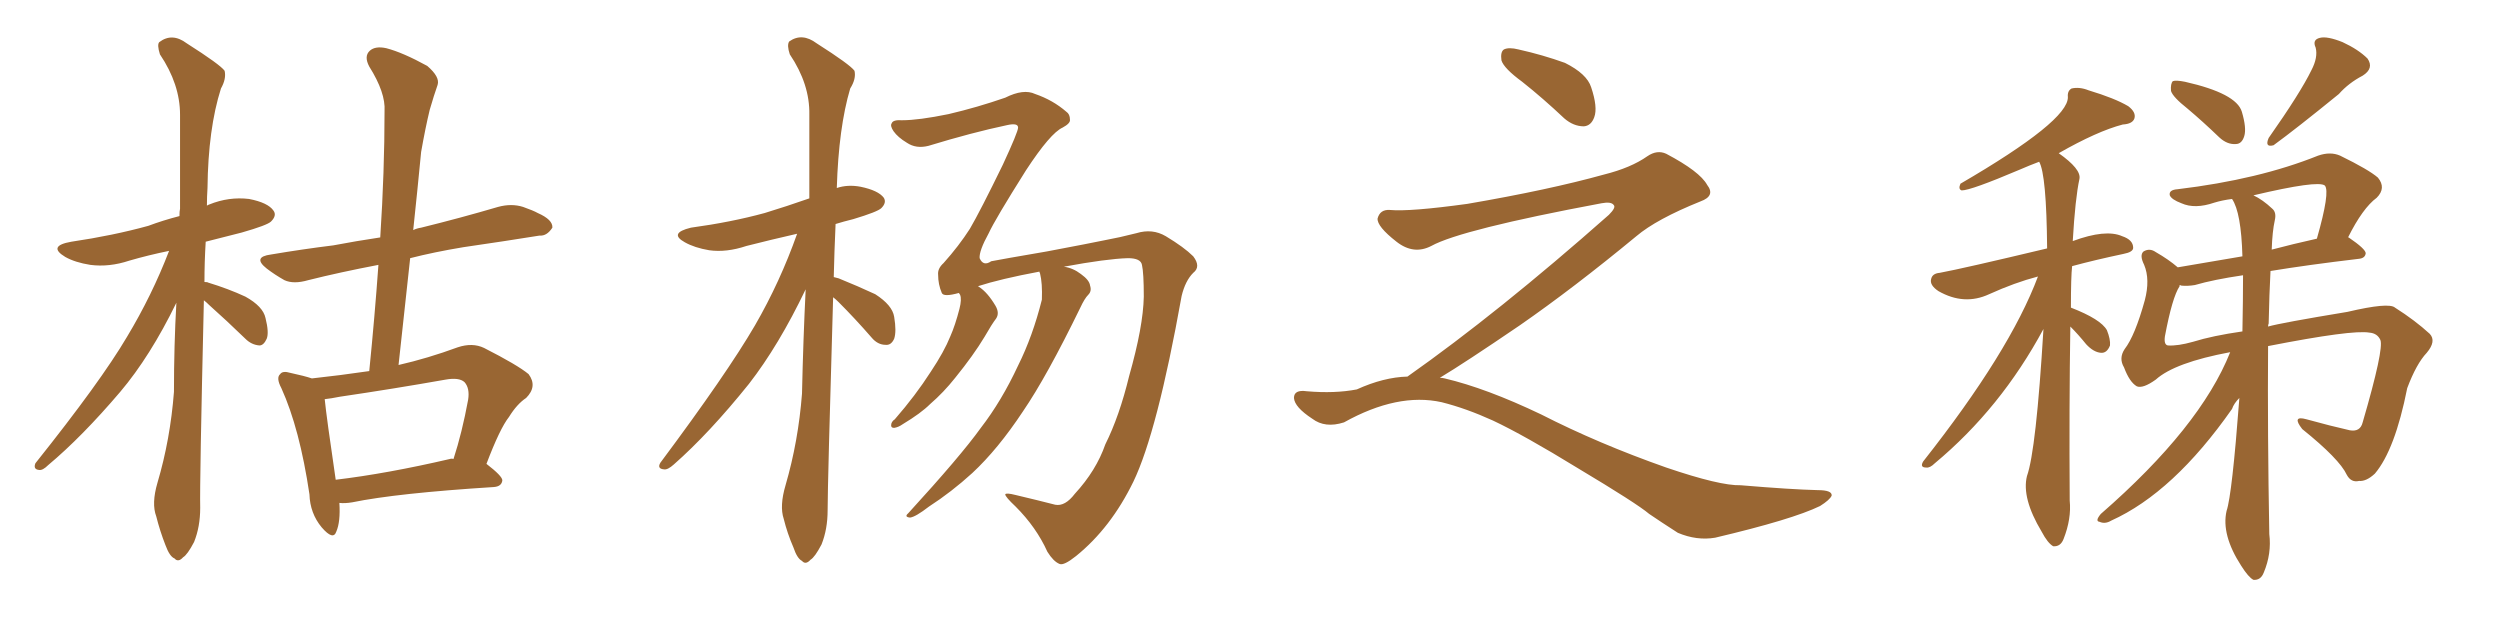 <svg xmlns="http://www.w3.org/2000/svg" xmlns:xlink="http://www.w3.org/1999/xlink" width="600" height="150"><path fill="#996633" padding="10" d="M48.93 72.07L48.93 72.07Q47.90 116.02 48.05 121.88L48.05 121.88Q48.05 126.42 46.58 130.08L46.58 130.08Q44.97 133.15 43.95 133.74L43.95 133.74Q42.77 135.06 41.89 134.03L41.89 134.03Q40.72 133.59 39.70 130.81L39.70 130.81Q38.38 127.44 37.50 123.93L37.50 123.93Q36.33 120.85 37.79 115.87L37.79 115.87Q40.87 105.47 41.75 94.04L41.75 94.04Q41.75 82.91 42.33 72.66L42.33 72.66Q36.04 85.55 28.86 94.04L28.86 94.04Q19.63 104.88 11.57 111.62L11.57 111.62Q10.25 112.94 9.38 112.79L9.38 112.79Q7.91 112.65 8.50 111.18L8.50 111.18Q24.17 91.55 30.47 80.86L30.47 80.86Q36.47 70.90 40.58 60.21L40.58 60.21Q35.60 61.23 31.05 62.55L31.05 62.55Q26.22 64.16 21.68 63.57L21.68 63.57Q18.02 62.99 15.67 61.67L15.67 61.67Q11.28 59.03 17.14 58.01L17.14 58.01Q27.10 56.54 35.60 54.20L35.60 54.20Q39.11 52.88 43.07 51.86L43.07 51.86Q43.07 50.68 43.21 50.10L43.21 50.10Q43.21 38.09 43.21 27.54L43.21 27.54Q43.21 20.21 38.38 13.04L38.38 13.04Q37.65 10.69 38.23 10.11L38.23 10.11Q41.31 7.76 44.82 10.40L44.82 10.40Q52.88 15.53 53.91 16.99L53.91 16.99Q54.35 18.90 53.03 21.24L53.03 21.24Q49.95 30.91 49.80 45.12L49.80 45.12Q49.66 47.17 49.66 49.37L49.66 49.37Q49.80 49.22 50.24 49.07L50.24 49.07Q54.93 47.17 59.77 47.75L59.77 47.75Q64.31 48.63 65.63 50.54L65.63 50.54Q66.50 51.71 65.04 53.17L65.04 53.17Q64.16 54.05 58.01 55.81L58.01 55.81Q53.32 56.98 49.37 58.01L49.37 58.01Q49.07 62.84 49.07 67.68L49.07 67.68Q49.80 67.68 49.95 67.82L49.95 67.82Q54.79 69.29 58.89 71.19L58.89 71.19Q63.13 73.54 63.72 76.32L63.72 76.32Q64.60 79.83 64.01 81.30L64.01 81.30Q63.28 82.91 62.26 82.91L62.26 82.91Q60.35 82.76 58.89 81.30L58.89 81.30Q54.35 76.90 50.24 73.24L50.24 73.24Q49.51 72.51 48.93 72.07ZM81.45 120.70L81.45 120.70Q81.74 125.24 80.71 127.59L80.71 127.59Q79.98 129.79 77.20 126.56L77.20 126.56Q74.41 123.19 74.27 118.65L74.27 118.65Q71.92 102.83 67.53 93.16L67.53 93.16Q66.21 90.67 67.24 89.79L67.24 89.79Q67.82 88.92 69.73 89.50L69.73 89.50Q73.10 90.23 74.85 90.82L74.85 90.82Q81.59 90.09 88.62 89.06L88.62 89.06Q89.94 75.88 90.82 63.57L90.82 63.57Q81.59 65.33 73.97 67.24L73.97 67.24Q70.46 68.26 68.26 67.24L68.26 67.24Q65.92 65.92 64.01 64.45L64.01 64.45Q60.50 61.67 65.04 61.08L65.04 61.08Q72.80 59.77 79.98 58.89L79.98 58.89Q85.40 57.86 91.26 56.98L91.26 56.98Q92.29 41.16 92.29 26.66L92.29 26.66Q92.58 22.27 88.62 15.97L88.62 15.97Q87.30 13.48 88.77 12.16L88.77 12.16Q90.09 10.99 92.72 11.57L92.72 11.57Q96.68 12.60 102.54 15.82L102.54 15.82Q105.62 18.46 105.03 20.36L105.03 20.36Q104.15 22.85 103.13 26.37L103.13 26.37Q102.10 30.62 101.07 36.47L101.07 36.47Q100.20 45.56 99.17 55.22L99.17 55.22Q100.05 54.79 101.07 54.64L101.07 54.64Q110.60 52.29 119.53 49.66L119.53 49.66Q122.75 48.78 125.54 49.66L125.54 49.66Q128.03 50.54 129.05 51.12L129.05 51.12Q132.71 52.73 132.57 54.64L132.57 54.64Q131.25 56.69 129.49 56.54L129.49 56.54Q121.29 57.86 111.18 59.33L111.18 59.33Q104.15 60.50 98.44 61.96L98.44 61.96Q97.12 74.27 95.65 87.60L95.65 87.60Q102.69 85.99 109.86 83.35L109.86 83.35Q113.38 82.18 116.16 83.50L116.16 83.50Q124.22 87.60 126.86 89.79L126.86 89.79Q129.05 92.72 126.27 95.51L126.27 95.51Q124.07 96.97 122.17 100.05L122.17 100.05Q119.97 102.83 116.75 111.33L116.75 111.33Q120.56 114.26 120.56 115.28L120.56 115.28Q120.41 116.75 118.51 116.89L118.51 116.89Q95.21 118.36 84.52 120.56L84.52 120.56Q82.76 120.85 81.45 120.70ZM107.96 110.16L107.96 110.16L107.96 110.16Q108.40 110.01 108.84 110.16L108.84 110.16Q110.89 103.86 112.35 95.95L112.35 95.95Q112.79 93.16 111.47 91.70L111.47 91.70Q110.16 90.53 106.93 91.11L106.93 91.11Q94.48 93.31 81.59 95.21L81.59 95.21Q79.39 95.65 77.93 95.80L77.93 95.80Q78.37 100.20 80.57 115.14L80.57 115.14Q92.87 113.67 107.96 110.16ZM199.95 71.34L199.95 71.34Q198.63 116.31 198.63 122.46L198.63 122.46Q198.63 127.00 197.17 130.66L197.17 130.66Q195.56 133.74 194.53 134.33L194.53 134.33Q193.36 135.64 192.48 134.62L192.48 134.62Q191.31 134.03 190.43 131.40L190.43 131.40Q188.96 128.03 188.09 124.51L188.09 124.51Q187.06 121.44 188.53 116.46L188.53 116.46Q191.60 105.91 192.48 94.48L192.48 94.48Q192.77 81.45 193.36 69.43L193.36 69.43Q186.91 82.91 179.74 92.14L179.74 92.14Q170.21 104.00 161.72 111.47L161.72 111.47Q160.25 112.79 159.38 112.65L159.38 112.65Q157.62 112.50 158.50 111.04L158.50 111.04Q174.46 89.65 181.20 78.08L181.20 78.08Q187.21 67.68 191.31 56.10L191.31 56.10Q184.86 57.57 179.15 59.03L179.15 59.03Q174.32 60.64 170.21 60.06L170.21 60.06Q166.70 59.47 164.36 58.15L164.36 58.15Q160.40 55.96 165.82 54.64L165.82 54.64Q175.49 53.32 183.54 51.12L183.54 51.12Q188.82 49.51 194.24 47.61L194.24 47.61Q194.24 36.91 194.24 27.54L194.24 27.54Q194.38 20.21 189.55 13.04L189.55 13.04Q188.82 10.84 189.40 9.96L189.40 9.96Q192.48 7.76 196.00 10.40L196.00 10.40Q204.05 15.53 205.08 16.99L205.08 16.99Q205.52 18.90 204.05 21.24L204.05 21.24Q201.27 30.62 200.83 45.12L200.83 45.12Q203.47 44.24 206.54 44.82L206.54 44.82Q210.79 45.70 212.11 47.46L212.11 47.46Q212.84 48.63 211.52 49.95L211.52 49.95Q210.64 50.83 204.79 52.59L204.79 52.59Q202.44 53.17 200.54 53.76L200.54 53.76Q200.24 60.35 200.10 66.50L200.10 66.50Q200.68 66.65 201.27 66.80L201.27 66.80Q205.96 68.70 210.06 70.61L210.06 70.61Q214.16 73.24 214.60 76.03L214.60 76.03Q215.19 79.54 214.60 81.30L214.60 81.30Q213.87 82.91 212.55 82.76L212.55 82.76Q210.64 82.76 209.18 81.01L209.18 81.01Q205.22 76.46 201.27 72.51L201.27 72.51Q200.54 71.78 199.95 71.34ZM257.96 118.51L257.96 118.51L257.96 118.51Q263.09 112.94 265.28 106.64L265.28 106.64Q268.65 99.90 271.00 90.23L271.00 90.23Q274.37 78.37 274.51 71.19L274.51 71.19Q274.51 65.48 274.07 63.57L274.07 63.57Q273.78 61.96 270.70 61.96L270.70 61.96Q265.58 62.11 255.32 64.01L255.32 64.01Q257.52 64.31 259.42 65.77L259.42 65.77Q261.47 67.24 261.62 68.55L261.62 68.55Q262.06 69.87 261.18 70.75L261.18 70.75Q260.30 71.63 259.28 73.83L259.28 73.83Q251.22 90.38 245.51 98.73L245.51 98.73Q239.50 107.81 233.35 113.53L233.35 113.53Q228.37 118.07 222.95 121.58L222.95 121.58Q219.73 124.07 218.41 124.22L218.41 124.22Q216.94 124.07 217.97 123.19L217.97 123.19Q230.57 109.42 235.40 102.69L235.40 102.69Q240.38 96.24 244.34 87.74L244.34 87.74Q247.85 80.71 250.05 71.92L250.05 71.92Q250.20 67.97 249.61 65.63L249.61 65.63Q249.46 65.33 249.46 65.19L249.46 65.19Q240.09 66.94 234.67 68.70L234.67 68.70Q234.81 68.70 234.96 68.85L234.96 68.85Q237.01 70.17 238.92 73.39L238.92 73.39Q239.94 75.15 239.06 76.46L239.06 76.46Q238.04 77.78 236.28 80.86L236.28 80.86Q233.64 85.25 229.25 90.67L229.25 90.67Q226.46 94.19 223.24 96.97L223.24 96.97Q221.04 99.17 216.65 101.81L216.65 101.81Q215.63 102.54 214.60 102.69L214.60 102.69Q213.87 102.69 213.87 102.10L213.87 102.10Q213.87 101.22 214.75 100.63L214.75 100.63Q219.73 94.92 223.39 89.21L223.39 89.21Q226.61 84.38 228.08 80.71L228.08 80.71Q229.25 78.08 230.27 74.12L230.27 74.12Q230.86 71.78 230.42 70.75L230.42 70.75Q230.27 70.46 230.13 70.31L230.13 70.31Q226.46 71.34 226.03 70.31L226.03 70.31Q225.15 68.26 225.15 65.92L225.15 65.92Q225 64.45 226.46 63.13L226.46 63.13Q230.13 59.03 232.76 54.93L232.76 54.93Q235.25 50.68 240.67 39.55L240.67 39.55Q244.34 31.64 244.34 30.62L244.34 30.62Q244.34 29.44 241.70 30.03L241.70 30.03Q233.35 31.79 222.80 35.01L222.80 35.01Q219.87 35.74 217.68 34.28L217.68 34.28Q215.48 32.96 214.45 31.49L214.45 31.49Q213.57 30.18 214.01 29.59L214.01 29.59Q214.31 28.71 216.50 28.86L216.50 28.86Q220.46 28.86 227.64 27.39L227.64 27.39Q234.52 25.78 241.26 23.44L241.26 23.44Q245.65 21.24 248.44 22.56L248.44 22.56Q252.69 24.02 255.91 26.81L255.91 26.81Q256.79 27.39 256.79 28.71L256.79 28.71Q256.93 29.59 255.03 30.62L255.03 30.62Q252.10 31.93 246.24 40.87L246.24 40.87Q238.77 52.73 237.30 55.96L237.30 55.96Q234.96 60.21 235.11 61.96L235.11 61.96Q235.99 64.01 237.89 62.70L237.89 62.70Q240.09 62.26 251.22 60.35L251.22 60.35Q262.06 58.30 264.84 57.71L264.84 57.71Q268.80 56.98 272.75 55.96L272.75 55.96Q276.56 54.79 279.79 56.69L279.79 56.69Q284.18 59.33 286.38 61.52L286.38 61.52Q288.28 64.01 286.38 65.48L286.38 65.48Q284.47 67.38 283.59 71.04L283.59 71.04Q277.73 103.71 272.02 115.58L272.02 115.58Q266.60 126.71 258.25 133.45L258.25 133.45Q255.32 135.79 254.30 135.35L254.30 135.35Q252.83 134.77 251.37 132.42L251.37 132.42Q248.73 126.56 243.75 121.58L243.75 121.58Q241.26 119.24 241.26 118.65L241.26 118.65Q241.41 118.21 243.75 118.80L243.75 118.80Q249.32 120.12 253.27 121.14L253.27 121.14Q255.62 121.58 257.96 118.51ZM365.33 19.63L365.33 19.63Q360.94 16.41 360.35 14.50L360.35 14.50Q360.06 12.45 360.94 11.87L360.94 11.87Q362.11 11.28 364.45 11.87L364.45 11.87Q370.31 13.18 375.59 15.09L375.59 15.09Q380.86 17.72 381.88 20.95L381.88 20.95Q383.50 25.78 382.62 28.13L382.62 28.13Q381.88 30.18 380.13 30.32L380.13 30.32Q377.64 30.32 375.44 28.42L375.44 28.42Q370.31 23.58 365.33 19.63ZM337.79 90.38L337.79 90.38L337.79 90.38Q359.62 75 386.13 51.56L386.13 51.56Q387.89 49.80 387.30 49.22L387.30 49.22Q386.72 48.34 384.38 48.78L384.38 48.78Q350.68 55.08 343.51 59.03L343.51 59.03Q339.26 61.23 335.16 58.01L335.16 58.01Q330.47 54.35 330.62 52.44L330.62 52.44Q331.20 50.24 333.54 50.39L333.54 50.39Q338.38 50.83 352.15 48.93L352.15 48.93Q371.78 45.56 384.96 41.89L384.96 41.89Q391.41 40.28 395.36 37.50L395.36 37.50Q397.71 35.89 399.90 36.91L399.90 36.91Q407.96 41.16 409.72 44.38L409.72 44.38Q411.77 47.02 408.11 48.34L408.11 48.34Q397.56 52.59 392.72 56.69L392.72 56.69Q377.64 69.14 364.75 78.08L364.75 78.08Q351.42 87.16 345.56 90.67L345.56 90.67Q346.14 90.67 346.73 90.82L346.73 90.82Q356.69 93.16 369.87 99.46L369.87 99.46Q383.64 106.49 399.90 112.21L399.90 112.21Q412.79 116.60 417.77 116.46L417.77 116.46Q429.93 117.48 436.23 117.63L436.23 117.63Q439.75 117.63 439.60 118.95L439.60 118.95Q439.16 119.97 436.82 121.44L436.82 121.44Q430.22 124.66 411.62 129.05L411.62 129.05Q407.23 129.79 402.69 127.88L402.69 127.88Q398.58 125.24 395.80 123.34L395.80 123.34Q392.87 120.85 378.66 112.35L378.66 112.35Q365.77 104.44 358.30 100.93L358.30 100.93Q351.86 98.00 346.00 96.53L346.00 96.53Q335.45 94.19 322.56 101.37L322.56 101.37Q318.02 102.83 314.94 100.49L314.94 100.49Q310.69 97.71 310.55 95.51L310.55 95.51Q310.55 93.46 313.62 93.90L313.62 93.90Q320.36 94.48 325.63 93.46L325.63 93.46Q332.08 90.53 337.79 90.38ZM525 26.07L525 26.07Q521.48 23.29 521.04 21.83L521.04 21.83Q520.90 20.07 521.48 19.48L521.48 19.48Q522.22 19.19 524.41 19.63L524.41 19.63Q536.72 22.41 538.04 26.81L538.04 26.81Q539.21 30.76 538.62 32.67L538.62 32.67Q538.04 34.57 536.57 34.57L536.57 34.57Q534.52 34.72 532.62 32.96L532.62 32.96Q528.66 29.15 525 26.07ZM554.74 16.85L554.74 16.85Q556.35 13.77 555.76 11.43L555.76 11.43Q554.88 9.52 556.79 9.08L556.79 9.08Q558.54 8.64 562.21 10.11L562.21 10.11Q566.02 11.87 568.21 14.06L568.21 14.06Q569.82 16.41 567.04 18.16L567.04 18.16Q563.67 19.92 561.33 22.56L561.33 22.56Q551.07 30.91 545.65 34.86L545.65 34.86Q543.46 35.45 544.48 33.11L544.48 33.11Q552.10 22.27 554.74 16.85ZM535.25 84.52L535.25 84.52Q521.92 87.01 517.38 91.11L517.38 91.11Q514.31 93.31 512.84 92.72L512.84 92.72Q511.08 91.70 509.77 88.18L509.77 88.18Q508.45 85.99 509.91 83.79L509.91 83.79Q512.40 80.57 514.75 72.07L514.75 72.07Q516.06 67.09 514.60 63.57L514.60 63.57Q513.43 61.23 514.45 60.35L514.45 60.35Q515.92 59.47 517.38 60.50L517.38 60.50Q520.46 62.26 522.66 64.16L522.66 64.16Q529.69 62.99 538.18 61.52L538.18 61.52Q537.89 50.98 535.69 47.75L535.69 47.75Q533.35 48.05 531.45 48.63L531.45 48.63Q526.76 50.24 523.54 48.78L523.54 48.78Q521.19 47.90 520.75 46.88L520.75 46.88Q520.46 45.56 522.66 45.41L522.66 45.41Q542.14 43.07 556.35 37.35L556.35 37.35Q559.28 36.33 561.62 37.35L561.62 37.35Q568.51 40.72 570.70 42.63L570.70 42.63Q572.75 45.12 570.41 47.46L570.41 47.46Q567.04 49.95 563.53 56.98L563.53 56.98Q563.67 56.98 563.67 56.98L563.67 56.98Q567.77 59.77 567.77 60.79L567.77 60.79Q567.63 61.96 566.16 62.11L566.16 62.11Q553.86 63.57 544.92 65.04L544.92 65.04Q544.63 70.46 544.48 77.64L544.48 77.64Q544.34 77.93 544.34 78.37L544.34 78.37Q547.41 77.49 563.38 74.85L563.38 74.85Q573.34 72.51 574.80 73.83L574.80 73.83Q579.64 76.90 583.15 80.13L583.15 80.13Q584.77 81.88 582.42 84.67L582.42 84.67Q579.93 87.30 577.73 93.16L577.73 93.16Q574.80 107.96 569.97 113.67L569.97 113.67Q567.92 115.58 566.16 115.43L566.16 115.43Q564.26 115.87 563.23 113.96L563.23 113.96Q561.47 110.16 552.54 102.98L552.54 102.98Q549.90 99.61 553.56 100.63L553.56 100.63Q559.42 102.25 563.96 103.27L563.96 103.27Q566.46 103.71 567.04 101.37L567.04 101.37Q572.17 83.79 571.29 81.59L571.29 81.59Q570.56 79.98 568.65 79.83L568.65 79.83Q564.55 79.10 544.34 83.06L544.34 83.06Q544.19 103.86 544.63 128.17L544.63 128.17Q545.21 132.86 543.31 137.40L543.31 137.40Q542.58 139.31 540.82 139.16L540.82 139.16Q539.65 138.57 537.89 135.79L537.89 135.79Q533.06 128.32 534.38 122.61L534.38 122.61Q535.69 118.80 537.45 95.51L537.45 95.51Q536.13 96.83 535.69 98.14L535.69 98.14Q521.63 118.21 506.69 124.95L506.69 124.95Q505.22 125.83 503.91 125.24L503.91 125.24Q502.73 125.10 504.20 123.34L504.20 123.34Q528.08 102.54 535.25 84.52ZM538.18 79.54L538.18 79.54Q538.33 71.92 538.33 66.06L538.33 66.06Q531.30 67.09 526.76 68.41L526.76 68.41Q525 68.70 523.54 68.55L523.54 68.55Q523.24 68.41 523.10 68.41L523.10 68.41Q523.10 68.55 523.10 68.70L523.10 68.70Q521.34 71.34 519.58 80.71L519.58 80.71Q519.29 82.76 520.31 82.91L520.31 82.91Q522.66 83.06 526.32 82.03L526.32 82.03Q531.01 80.57 538.18 79.54ZM545.95 52.88L545.95 52.88Q545.36 55.52 545.21 59.91L545.21 59.91Q550.20 58.59 556.05 57.28L556.05 57.28Q559.28 46.00 557.96 44.53L557.96 44.53Q556.35 43.21 540.82 46.88L540.82 46.88Q543.02 47.90 545.36 50.10L545.36 50.10Q546.39 50.98 545.95 52.88ZM496.88 78.37L496.88 78.37L496.88 78.37Q496.58 97.56 496.73 120.12L496.73 120.12Q497.17 124.51 495.26 129.35L495.26 129.35Q494.53 131.25 492.77 131.10L492.77 131.10Q491.46 130.37 489.99 127.59L489.99 127.59Q485.16 119.53 486.47 114.26L486.47 114.26Q488.67 108.11 490.43 78.96L490.43 78.96Q480.18 98.00 464.36 111.18L464.36 111.18Q463.18 112.35 462.30 112.21L462.30 112.21Q460.69 112.21 461.57 110.74L461.57 110.74Q482.37 84.38 489.11 66.36L489.11 66.36Q483.54 67.82 477.39 70.61L477.39 70.61Q471.39 73.39 465.23 69.87L465.23 69.87Q463.04 68.41 463.48 66.94L463.48 66.94Q463.77 65.63 465.53 65.48L465.53 65.48Q471.09 64.45 491.31 59.62L491.31 59.62Q491.16 41.89 489.40 38.82L489.40 38.82Q487.06 39.70 484.72 40.72L484.72 40.72Q473.00 45.70 470.80 45.70L470.80 45.70Q469.92 45.41 470.51 44.09L470.51 44.09Q496.44 29.00 496.29 23.29L496.29 23.29Q496.14 21.83 497.17 21.24L497.17 21.24Q499.07 20.80 501.27 21.68L501.27 21.68Q507.57 23.58 510.79 25.49L510.79 25.49Q512.70 26.95 512.26 28.42L512.26 28.42Q511.82 29.74 509.47 29.88L509.47 29.88Q503.32 31.49 494.09 36.77L494.09 36.77Q499.51 40.58 499.07 42.92L499.07 42.92Q498.05 47.61 497.46 57.86L497.46 57.86Q505.37 54.93 509.33 56.69L509.33 56.69Q511.96 57.57 511.96 59.47L511.96 59.47Q511.96 60.50 509.62 60.94L509.62 60.94Q502.73 62.40 497.31 63.87L497.31 63.87Q497.02 66.36 497.02 73.83L497.02 73.83Q504.20 76.61 505.66 79.25L505.66 79.25Q506.54 81.45 506.40 82.91L506.40 82.91Q505.66 84.81 504.20 84.67L504.20 84.67Q502.44 84.52 500.68 82.62L500.68 82.62Q498.78 80.27 496.88 78.37Z"/></svg>